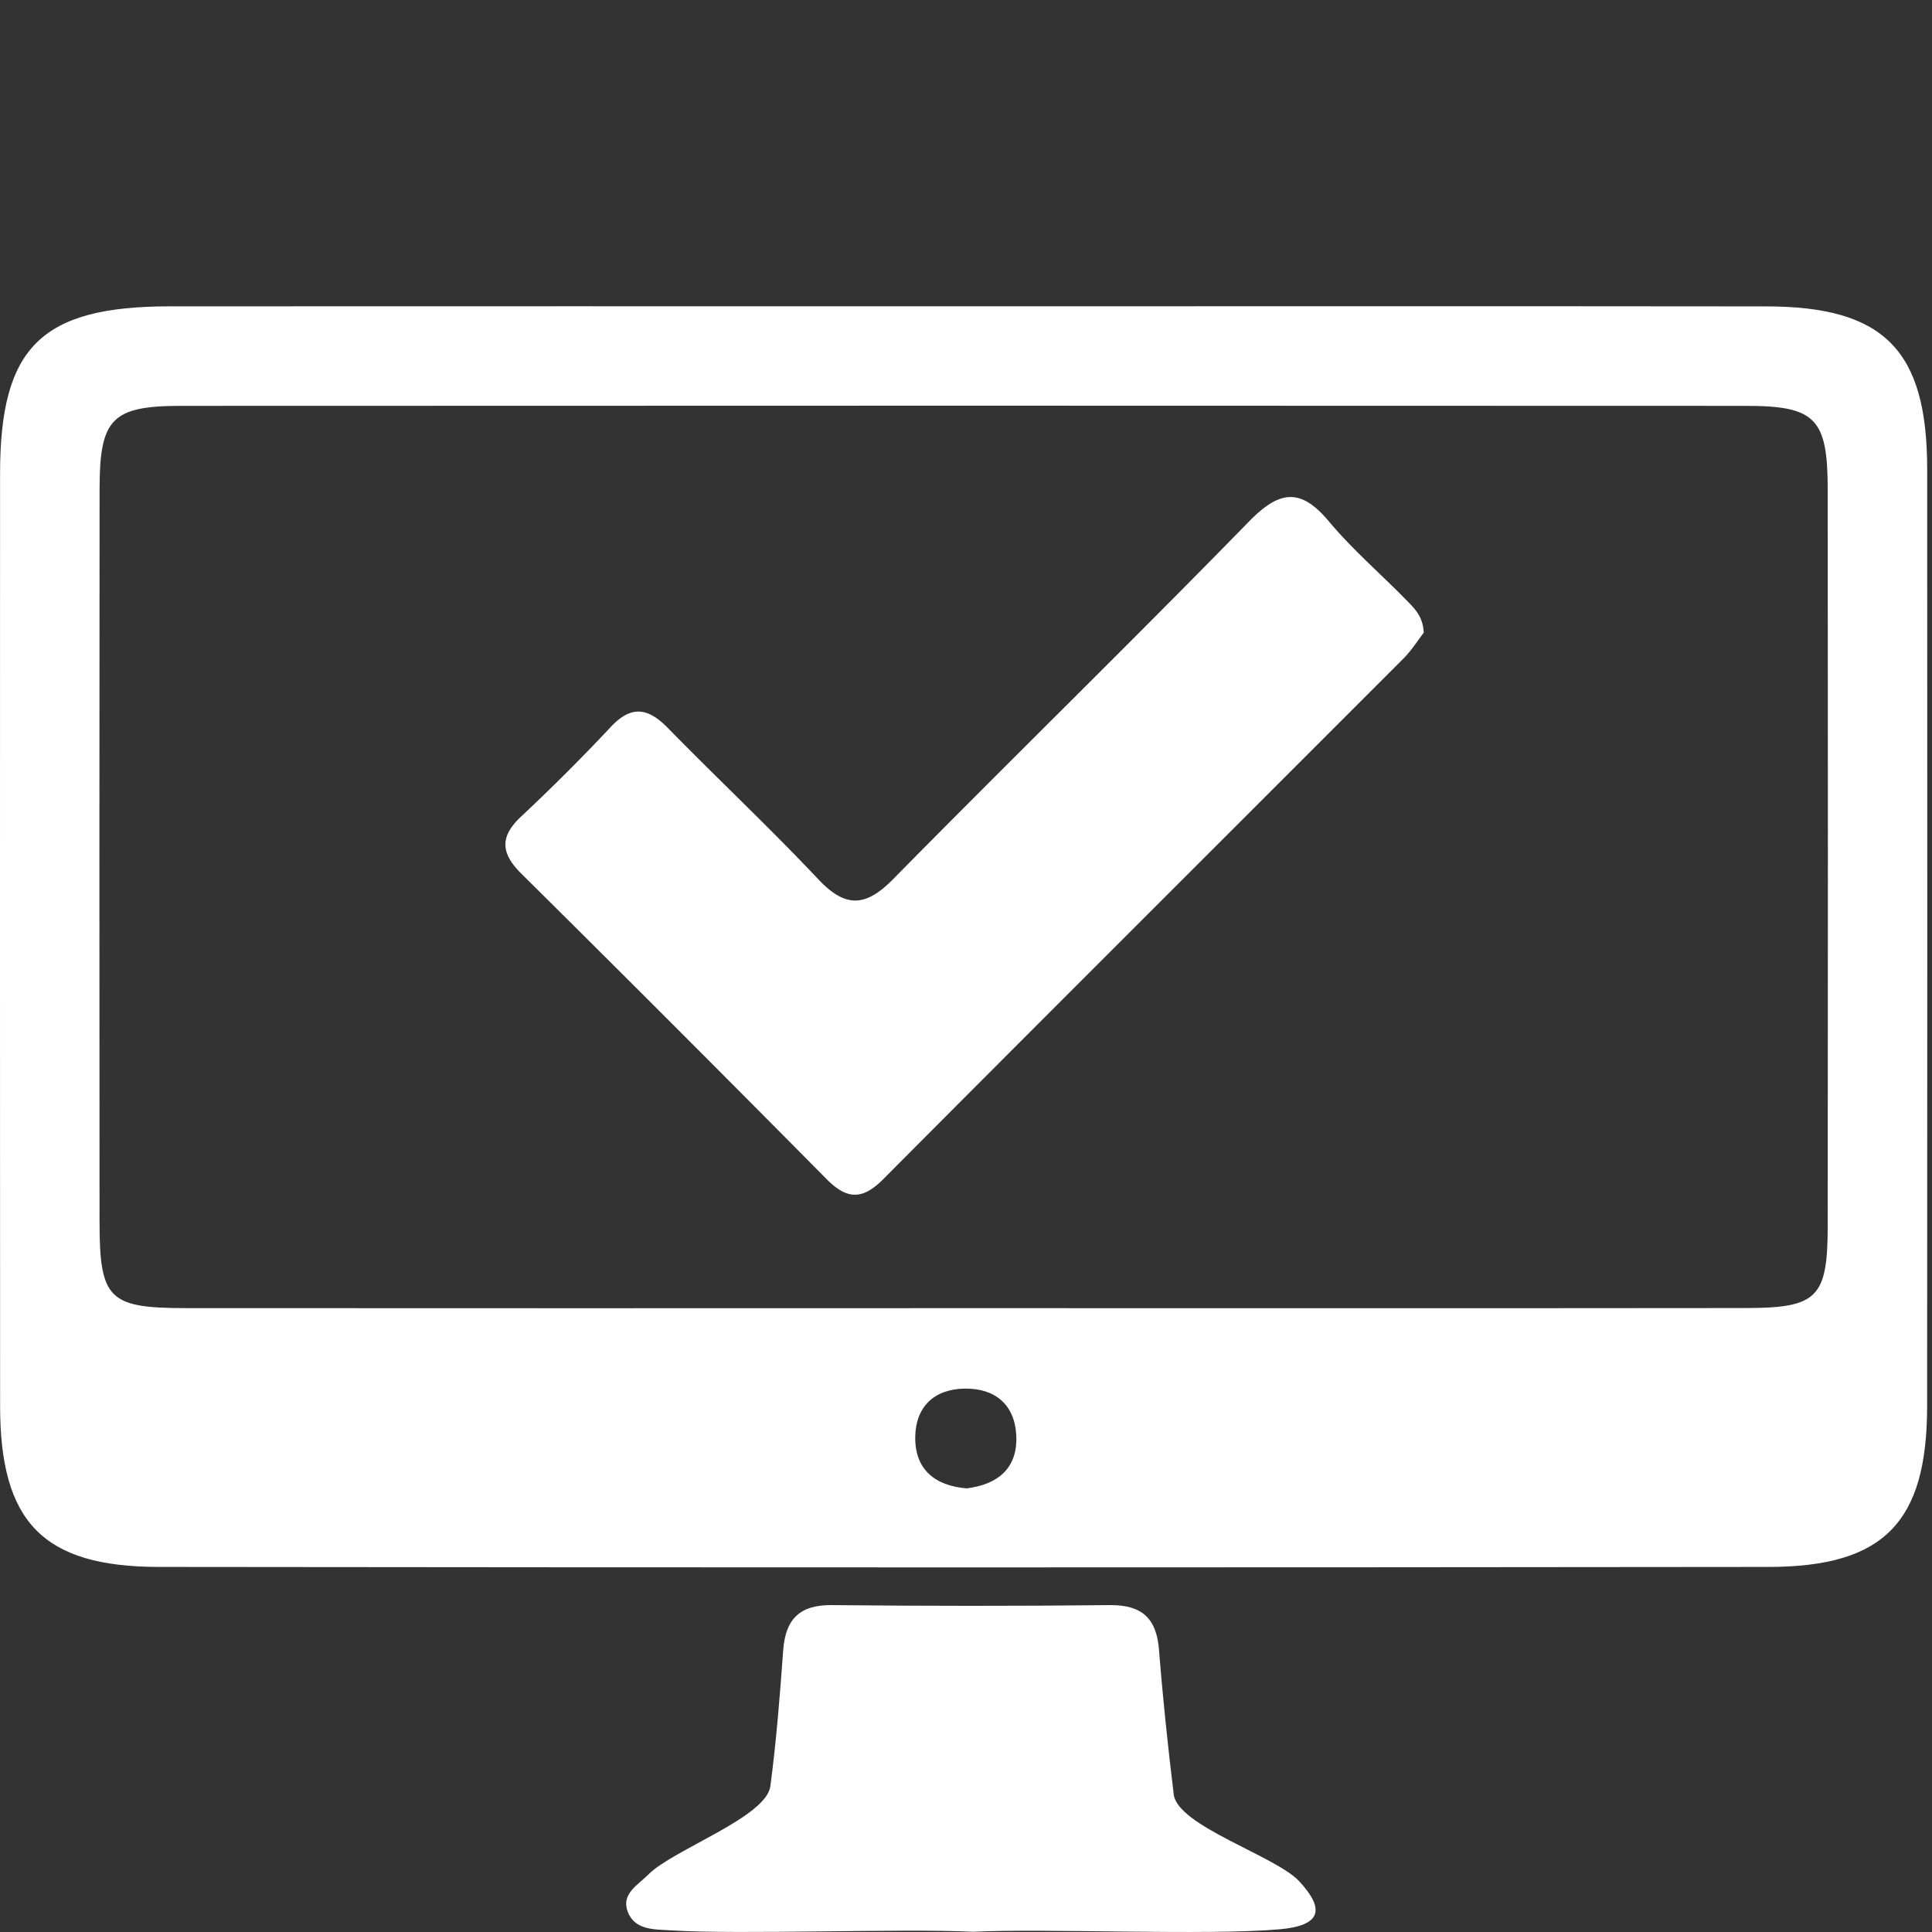 <svg xmlns="http://www.w3.org/2000/svg" width="100" height="100"><rect width="100%" height="100%" fill="#333333" stroke="none"/><g fill="#FFF"><path d="M49.992 15.854c13.81 0 27.62-.011 41.429.005 6.104.005 8.327 2.264 8.33 8.423.006 16.165.007 32.328-.003 48.493-.002 6.004-2.215 8.322-8.202 8.329-27.777.032-55.554.032-83.331 0-5.992-.007-8.207-2.322-8.21-8.324-.008-16.085-.006-32.17-.002-48.257.003-6.564 2.128-8.664 8.794-8.667 13.732-.008 27.464-.002 41.195-.002zm-.121 51.856c13.5 0 27.001.009 40.502-.006 3.694-.003 4.225-.541 4.229-4.238.013-12.715.013-25.431 0-38.146-.004-3.652-.63-4.312-4.218-4.313-26.999-.013-54-.013-81 0-3.596.001-4.227.66-4.23 4.301-.013 12.637-.011 25.273-.002 37.91.003 4.021.461 4.486 4.456 4.49 13.42.011 26.841.004 40.263.002zm.163 9.328c1.644-.202 2.663-1.073 2.567-2.768-.088-1.558-1.087-2.416-2.659-2.396-1.584.02-2.541.933-2.569 2.483-.031 1.682.999 2.546 2.661 2.681zm.341 22.951c-3.739-.181-12.054.155-15.652-.074-.81-.054-1.865.014-2.234-.97-.348-.93.549-1.39 1.07-1.92 1.264-1.284 6.102-2.961 6.315-4.573.309-2.331.494-4.679.663-7.024.118-1.627.854-2.369 2.538-2.348 4.784.049 9.569.053 14.353 0 1.658-.019 2.433.661 2.562 2.313.195 2.501.46 4.994.762 7.484.198 1.641 5.285 3.189 6.497 4.498 1.382 1.493 1.09 2.299-1.022 2.486-3.748.329-12.227-.056-15.852.128z"/><path d="M73.692 32.75c-.292.376-.623.909-1.054 1.34-8.974 8.985-17.968 17.947-26.925 26.947-1.075 1.08-1.875 1.061-2.936-.013a2219.14 2219.14 0 0 0-15.79-15.801c-1.049-1.04-1.146-1.896-.025-2.948 1.6-1.5 3.156-3.052 4.656-4.653 1.064-1.133 1.927-.988 2.948.055 2.576 2.635 5.266 5.156 7.792 7.837 1.409 1.494 2.45 1.434 3.87-.009 6.104-6.2 12.334-12.274 18.409-18.501 1.562-1.599 2.656-1.797 4.141-.023 1.202 1.438 2.638 2.677 3.955 4.02.434.444.924.869.959 1.749z"/></g></svg>